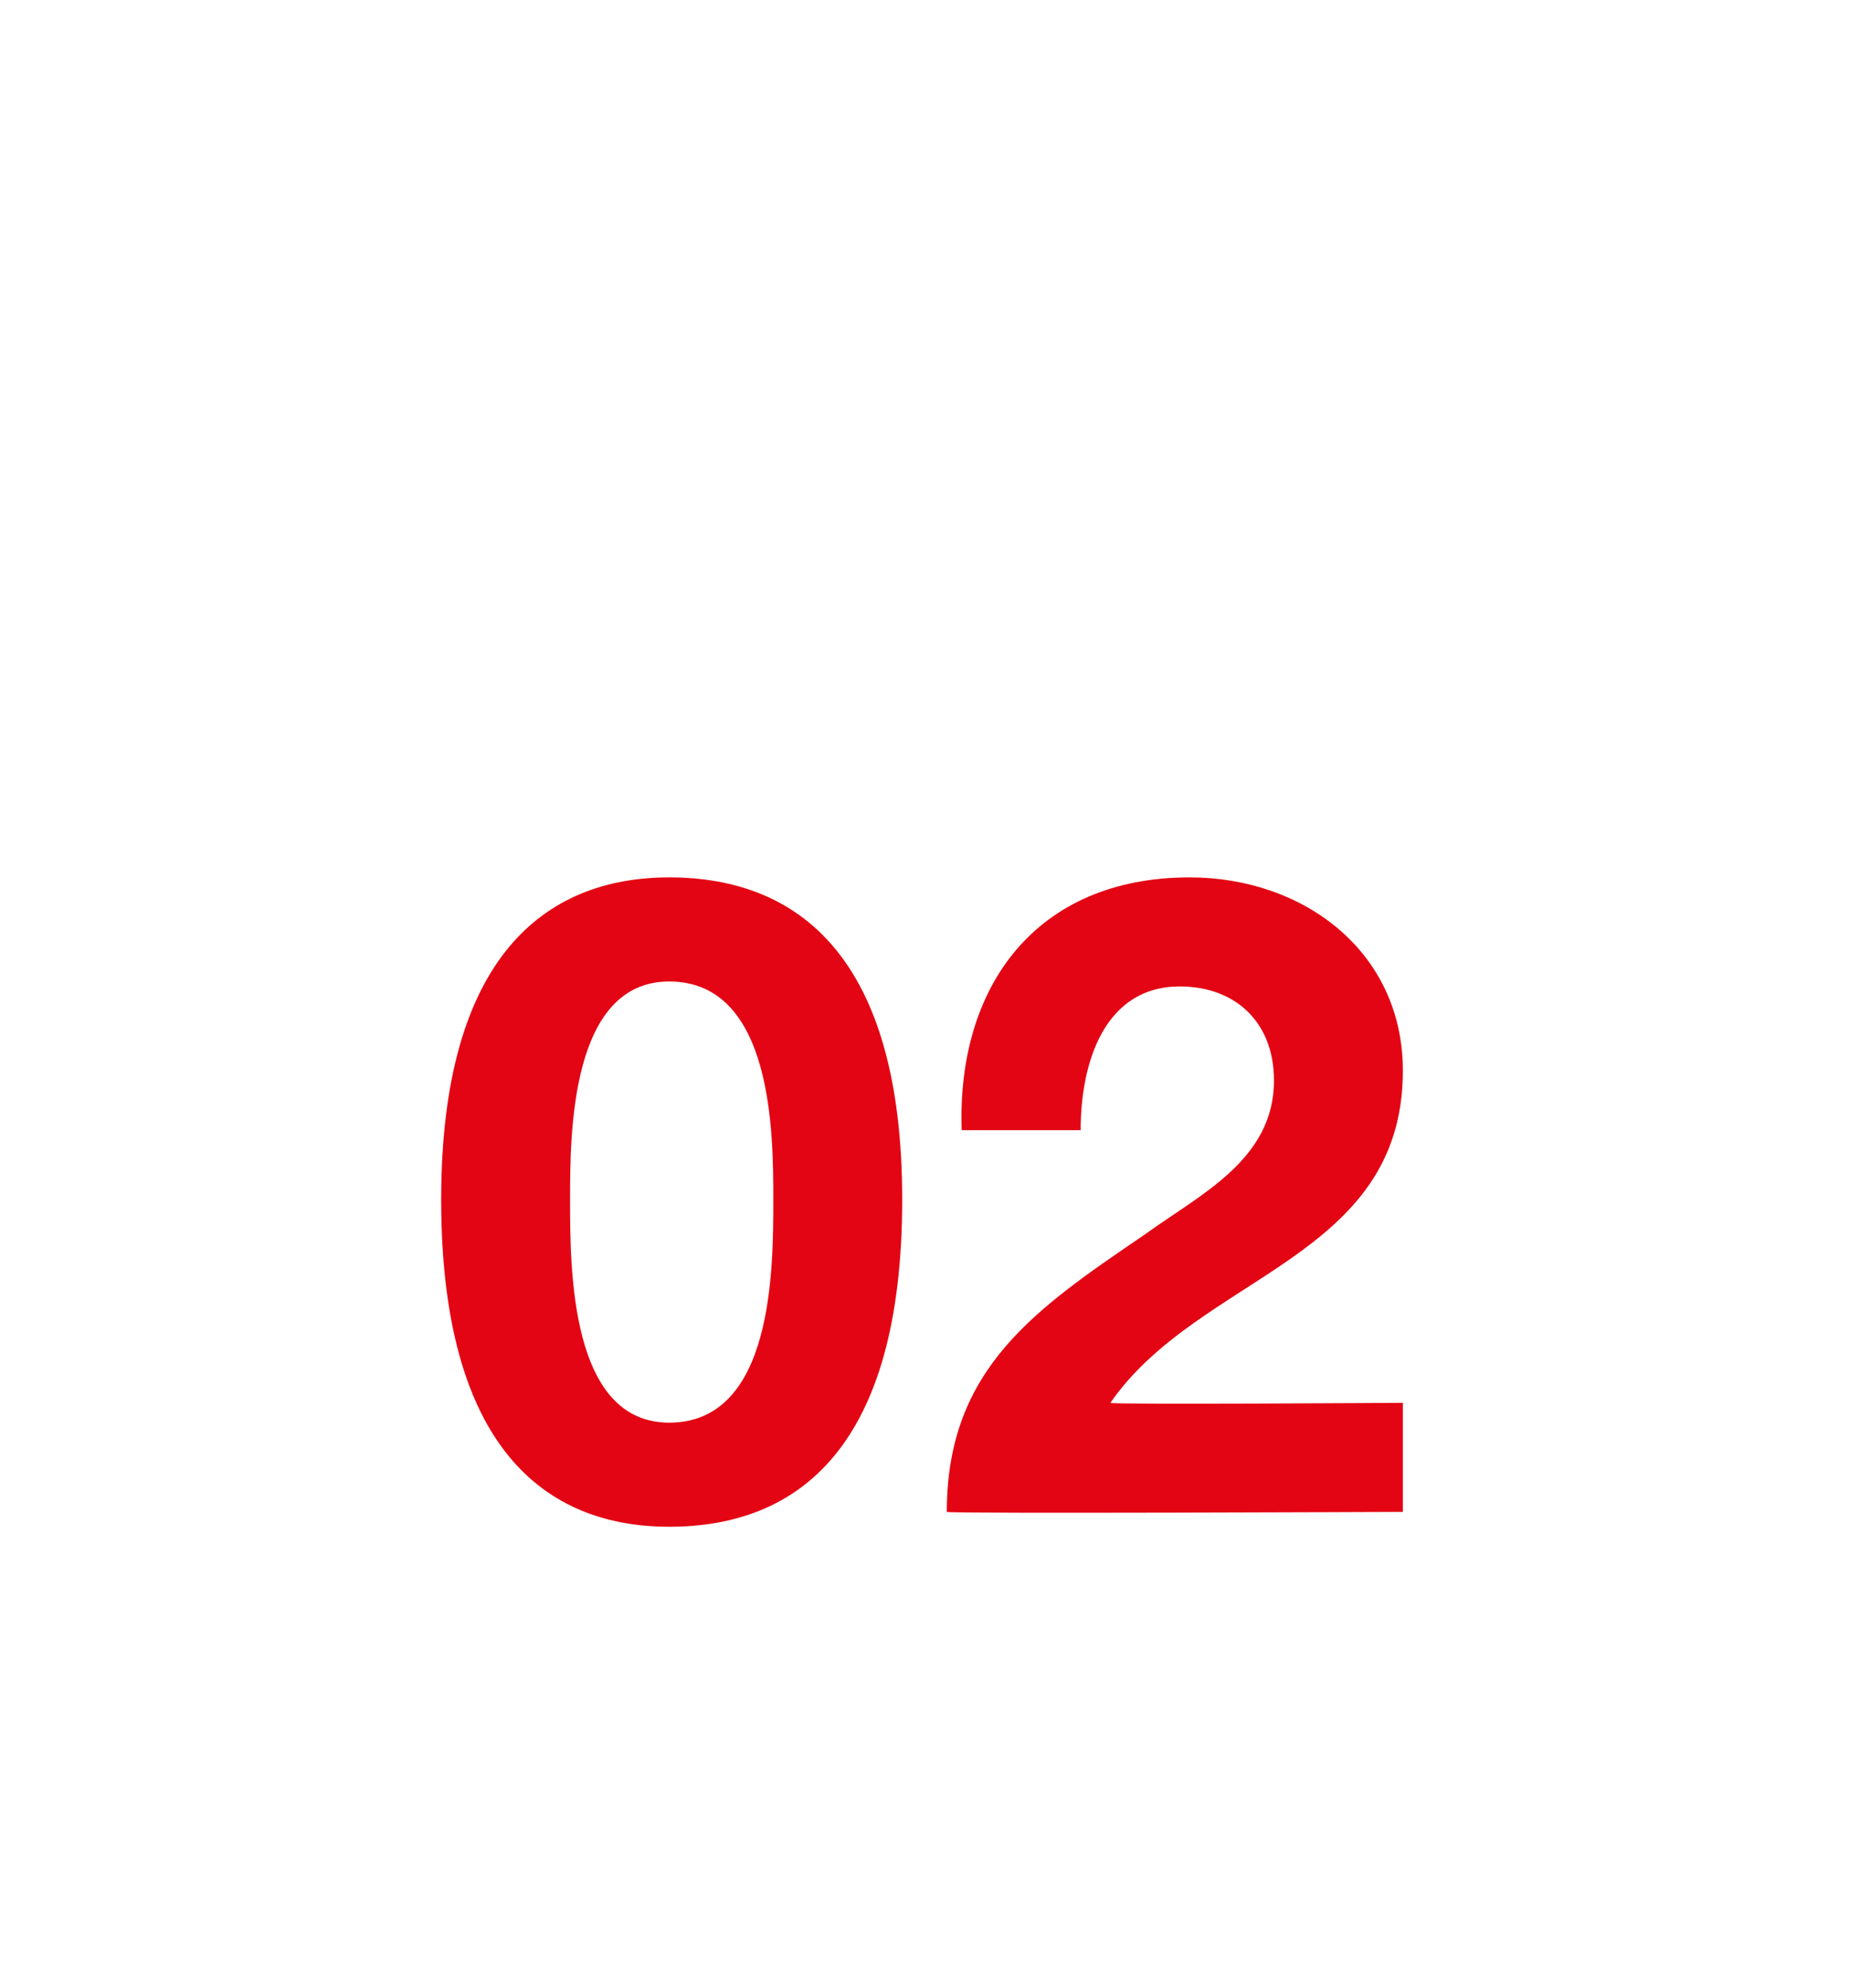 <?xml version="1.0" standalone="no"?><!DOCTYPE svg PUBLIC "-//W3C//DTD SVG 1.1//EN" "http://www.w3.org/Graphics/SVG/1.1/DTD/svg11.dtd"><svg xmlns="http://www.w3.org/2000/svg" version="1.1" width="37.3px" height="40.1px" viewBox="0 -1 37.3 40.1" style="top:-1px"><desc>02</desc><defs/><g id="Polygon10495"><path d="m13.5 27.7c2.1 0 2.1-3.1 2.1-4.5c0-1.3 0-4.4-2.1-4.4c-2 0-2 3.1-2 4.4c0 1.4 0 4.5 2 4.5zm0-11c2.6 0 4.7 1.6 4.7 6.5c0 5-2.1 6.6-4.7 6.6c-2.5 0-4.6-1.6-4.6-6.6c0-4.9 2.1-6.5 4.6-6.5zm5.9 5.1c-.1-2.9 1.5-5.1 4.6-5.1c2.3 0 4.3 1.5 4.3 3.9c0 3.8-4.1 4.1-5.9 6.7c-.01.04 5.9 0 5.9 0v2.2s-9.2.04-9.2 0c0-2.9 1.8-4.1 4-5.6c1.1-.8 2.6-1.5 2.6-3.1c0-1.2-.8-1.9-1.9-1.9c-1.5 0-2 1.5-2 2.9h-2.4z" stroke="none" fill="#e30513"/></g></svg>